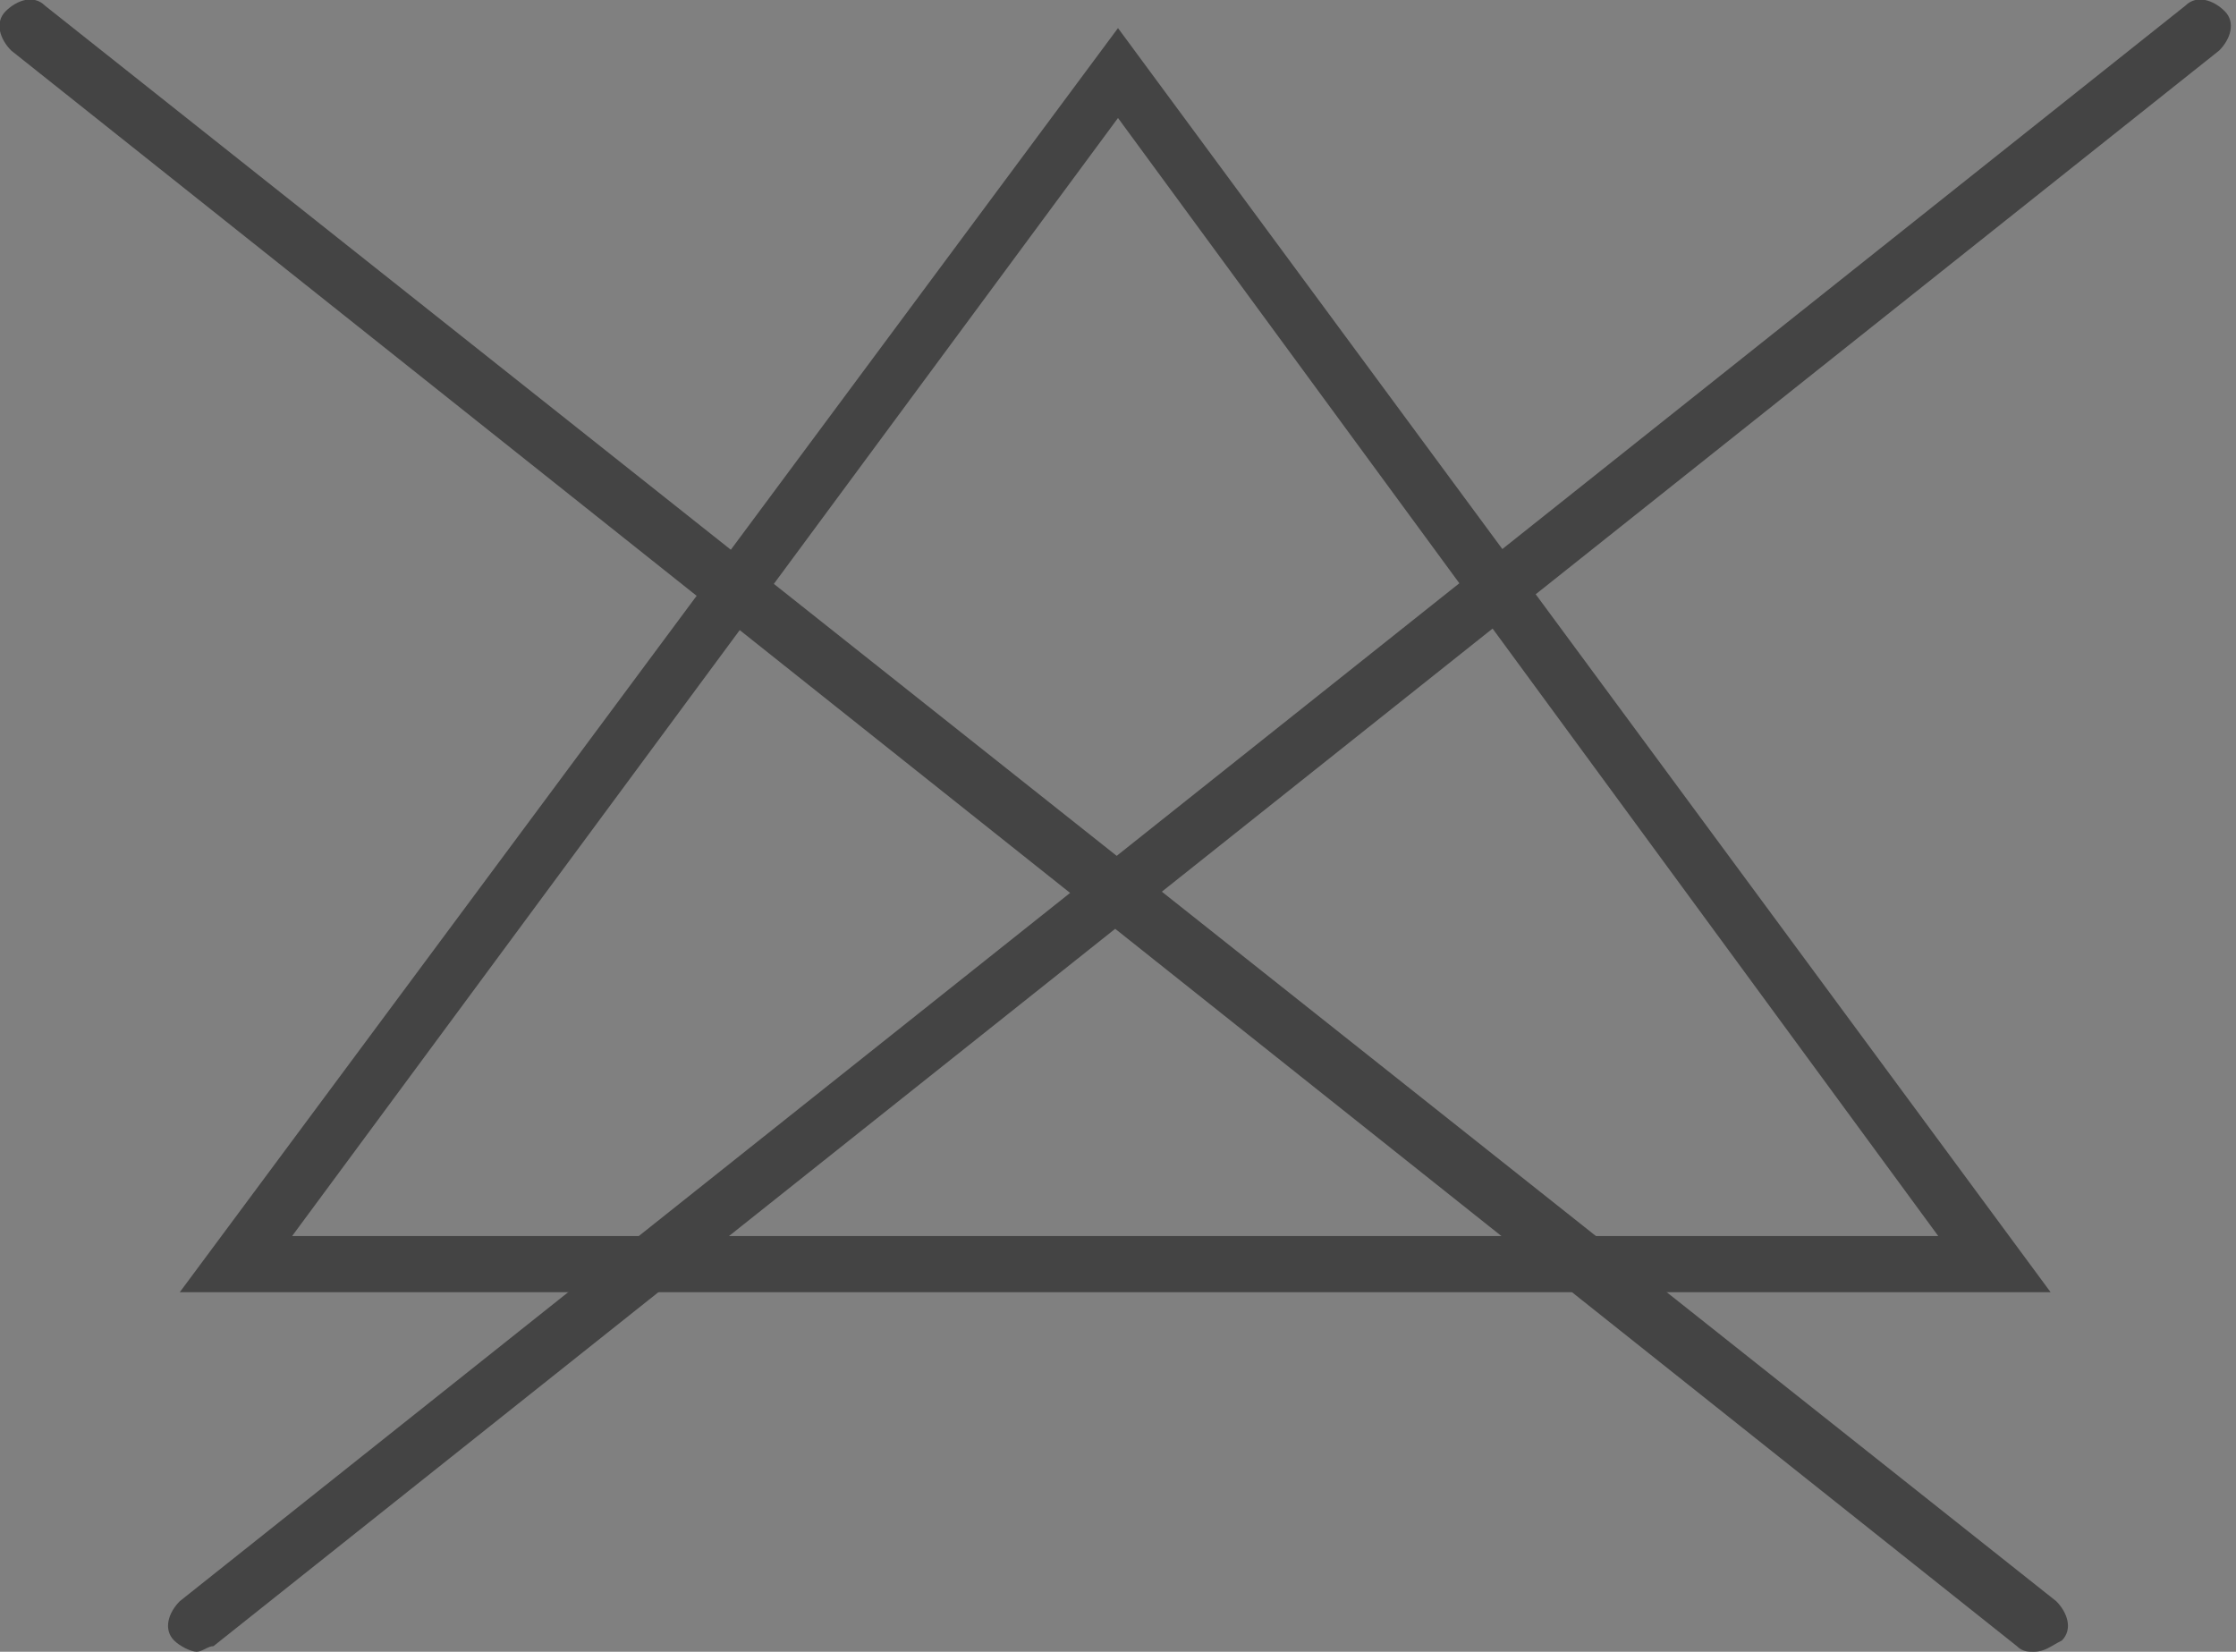 <svg xmlns="http://www.w3.org/2000/svg" viewBox="0 0 39.8 29.4"><rect x="0" y="0" width="39.8" height="29.4" fill="#808080" stroke="none"/><style>.st0{fill:#444}.st1{fill:#fff}.st2,.st3{fill:none;stroke:#444;stroke-linecap:round;stroke-miterlimit:10}.st3{stroke-linejoin:round}</style><g id="Bleichen"><path class="st1" d="M.5.5l35.8 28.4"/><path class="st0" d="M36.2 29.4c-.1 0-.2 0-.3-.1L.2.9C0 .7-.1.4.1.2.3 0 .6-.1.8.1l35.8 28.4c.2.2.3.5.1.7-.2.1-.3.2-.5.2z"/><path class="st1" d="M39.3.5L3.5 28.9"/><path class="st0" d="M3.5 29.4c-.1 0-.3-.1-.4-.2-.2-.2-.1-.5.1-.7L38.9.1c.2-.2.5-.1.7.1.2.2.1.5-.1.7L3.8 29.3c-.1 0-.2.1-.3.1z"/><path class="st0" d="M36.5 23H3.2L19.9.5 36.5 23zM5.2 22h29.3L19.9 2.1 5.2 22z"/></g></svg>